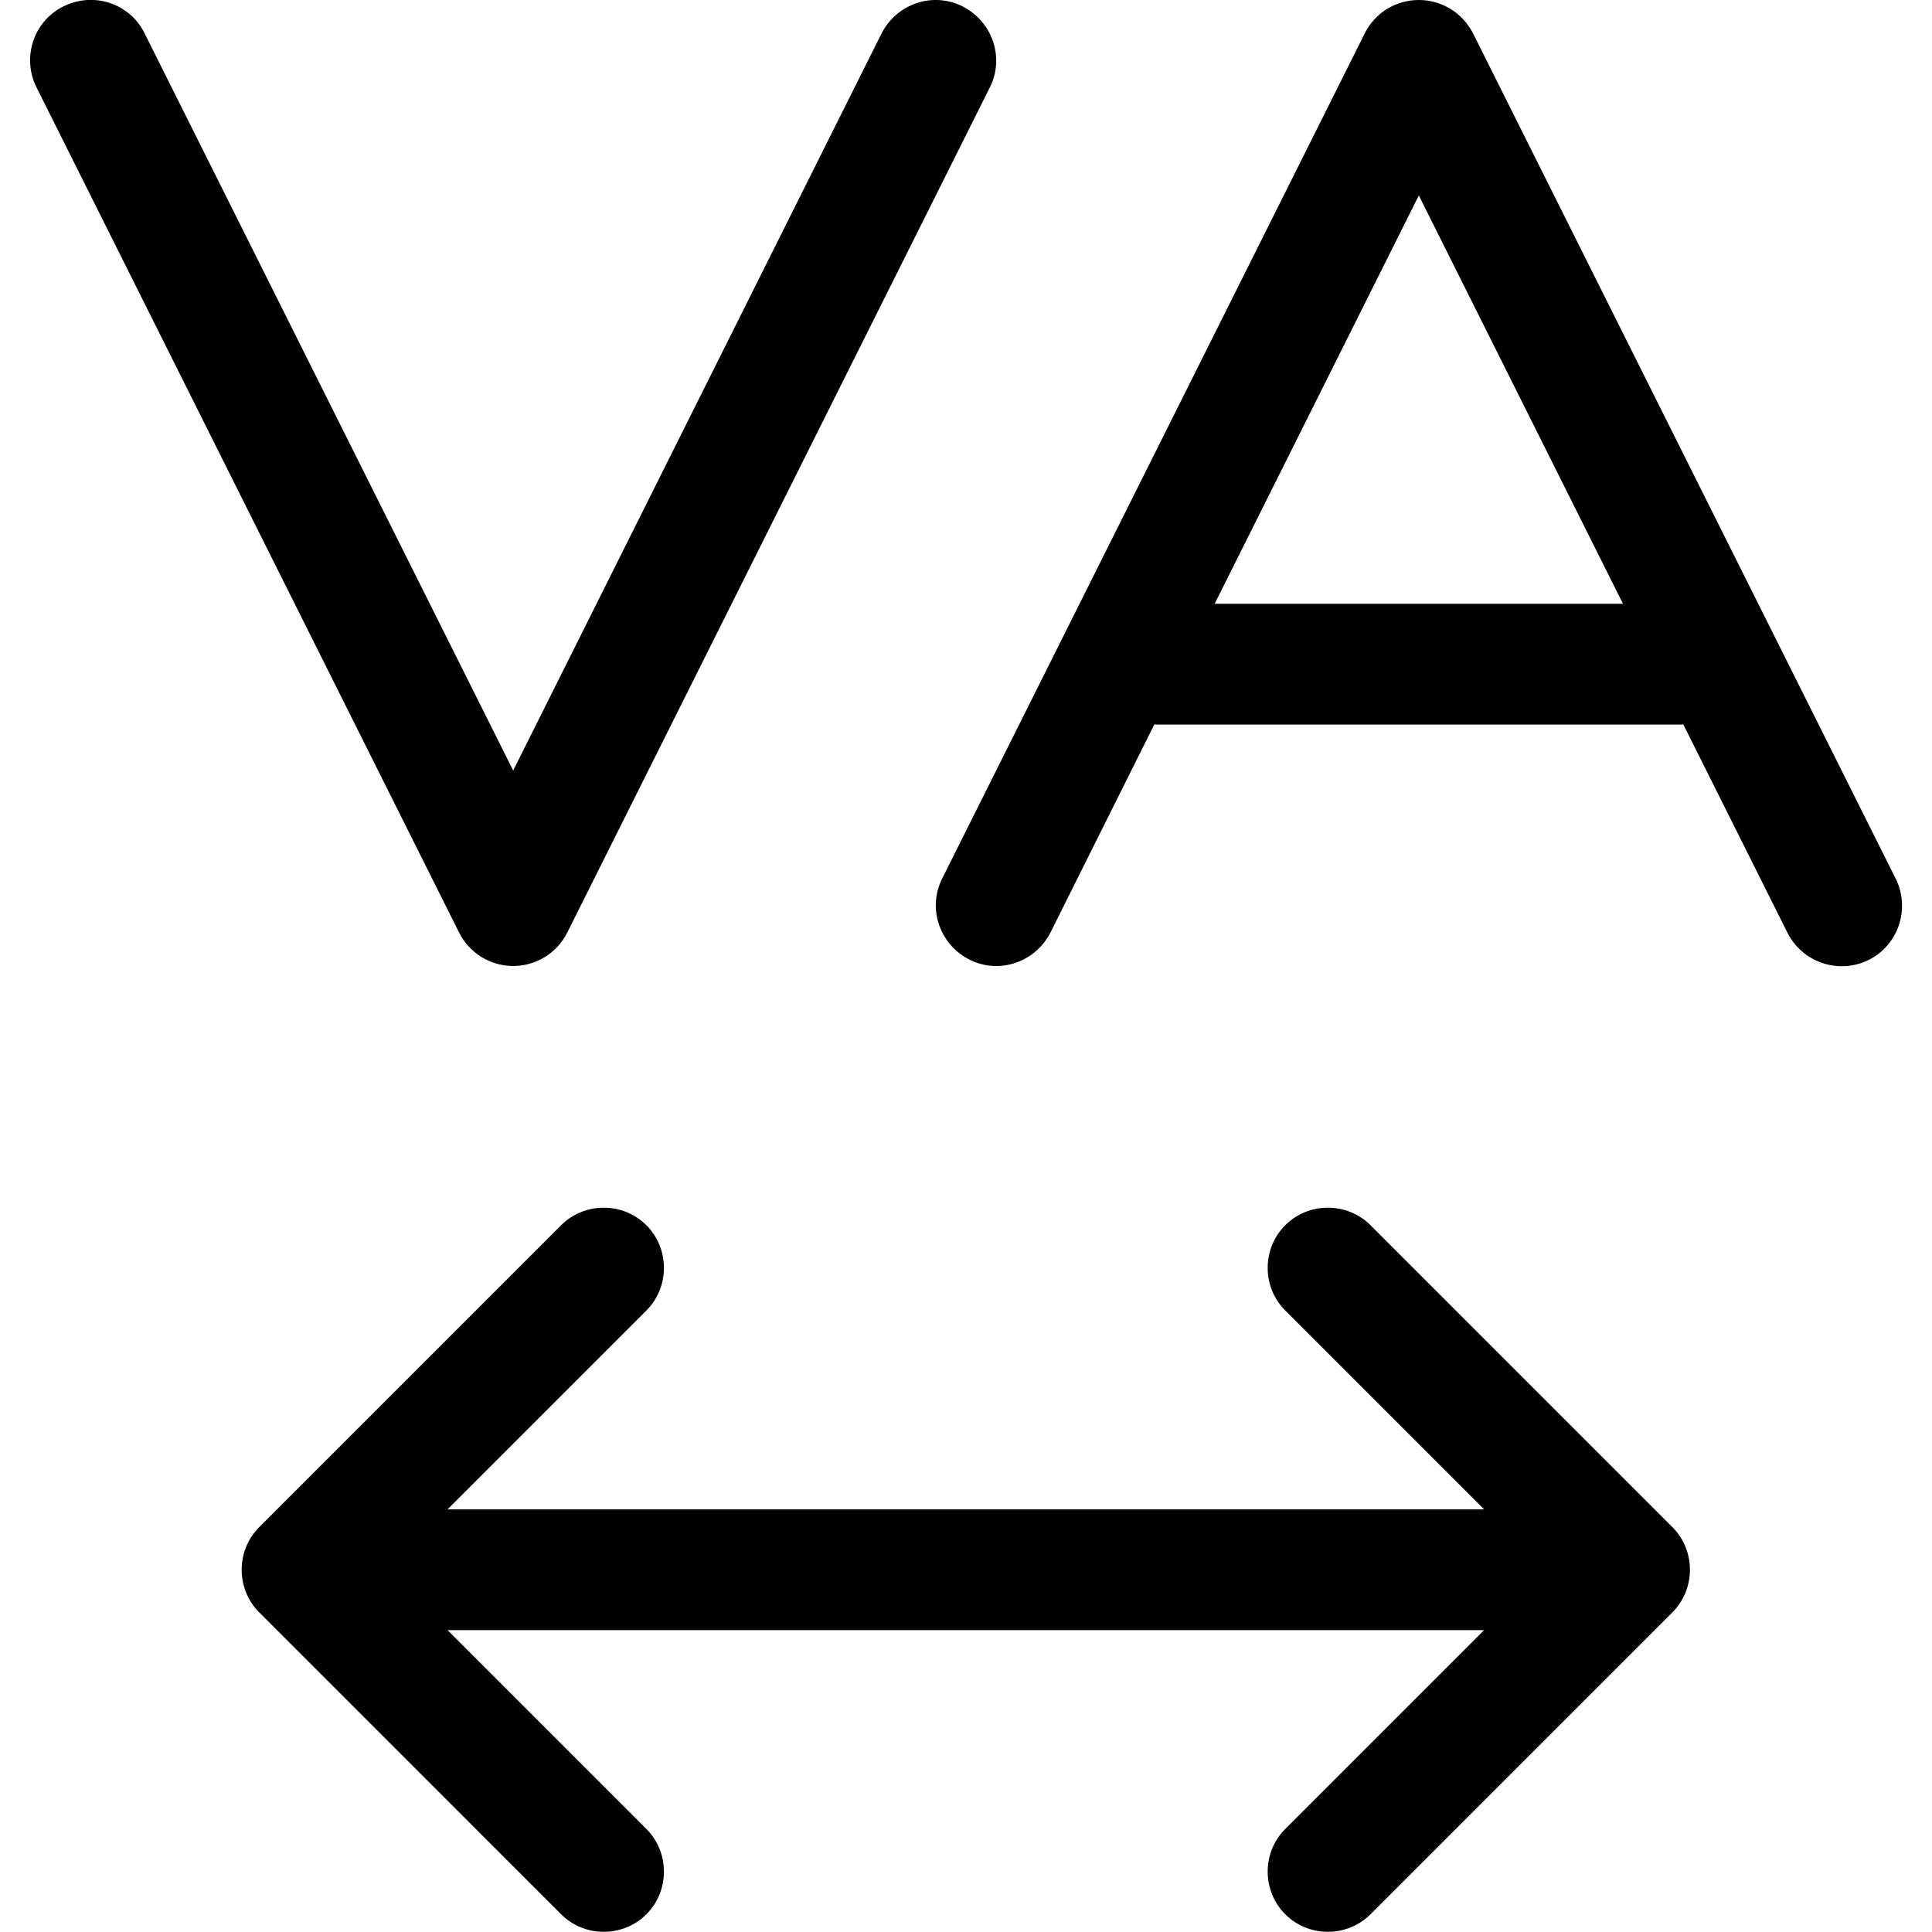 <svg xmlns="http://www.w3.org/2000/svg" viewBox="0 0 512 512"><!--! Font Awesome Pro 7.0.0 by @fontawesome - https://fontawesome.com License - https://fontawesome.com/license (Commercial License) Copyright 2025 Fonticons, Inc. --><path style="fill:currentColor;opacity:.4" d=""/><path style="fill:currentColor;opacity:1" d="M16.8 1.7C8.9 5.6 5.7 15.3 9.7 23.2l112 224c2.7 5.4 8.3 8.8 14.3 8.8s11.6-3.4 14.3-8.8l112-224c4-7.9 .7-17.5-7.2-21.5s-17.5-.7-21.5 7.2L136 204.2 38.3 8.8C34.4 .9 24.8-2.3 16.8 1.7zM430.1 160L321.9 160 376 51.8 430.1 160zM305.9 192l140.2 0 27.6 55.2c4 7.9 13.6 11.1 21.5 7.2s11.1-13.6 7.2-21.5l-112-224C387.6 3.4 382.1 0 376 0s-11.6 3.4-14.3 8.8l-112 224c-4 7.9-.7 17.5 7.2 21.5s17.5 .7 21.5-7.2L305.9 192zM171.3 347.3c6.2-6.2 6.2-16.4 0-22.6s-16.4-6.2-22.6 0l-80 80c-6.2 6.2-6.2 16.4 0 22.6l80 80c6.2 6.2 16.4 6.2 22.6 0s6.2-16.4 0-22.6l-52.7-52.7 274.7 0-52.7 52.7c-6.2 6.2-6.2 16.4 0 22.6s16.4 6.2 22.6 0l80-80c6.2-6.2 6.2-16.4 0-22.6l-80-80c-6.2-6.2-16.4-6.2-22.6 0s-6.2 16.4 0 22.6l52.7 52.7-274.7 0 52.7-52.7z"/></svg>